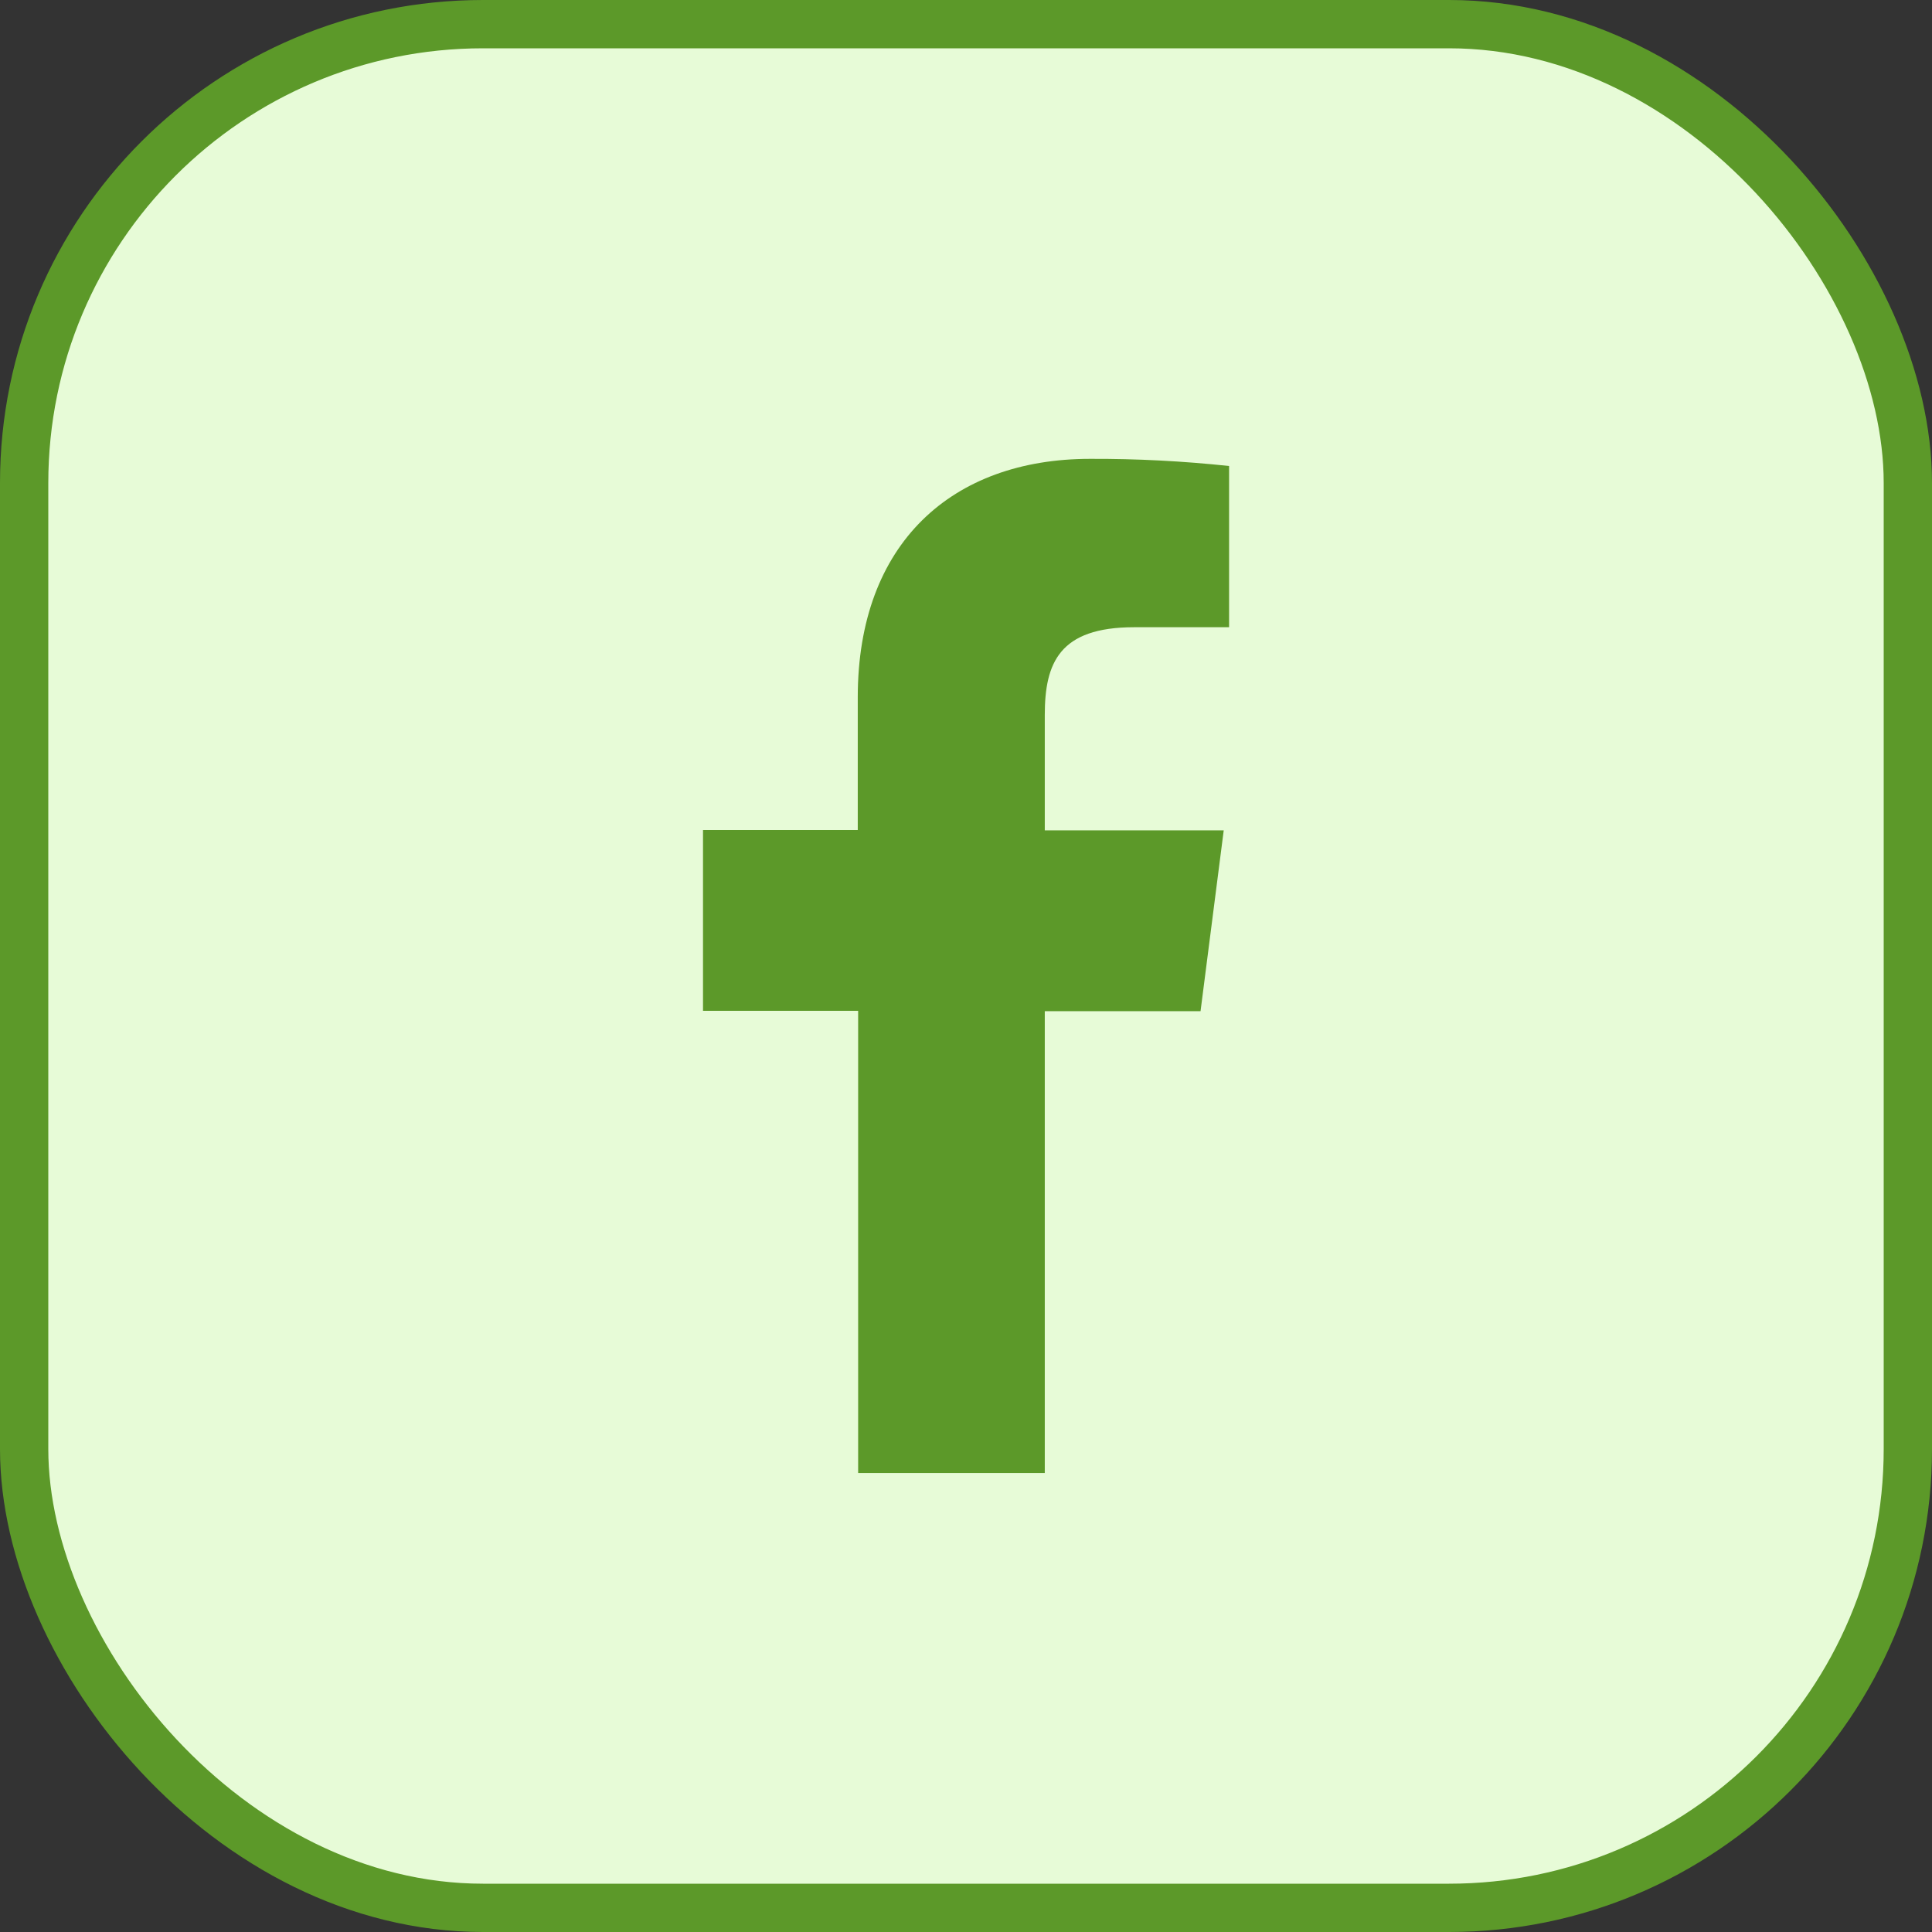 <svg width="40" height="40" viewBox="0 0 40 40" fill="none" xmlns="http://www.w3.org/2000/svg">
<rect x="0" y="0" width="40" height="40" fill="#333333" stroke="none"/>
<rect x="0.5" y="0.5" width="39" height="39" rx="9.5" fill="#E7FBD7" stroke="#5C9929"/>
<path d="M21.631 30.497V20.935H24.856L25.336 17.191H21.631V14.806C21.631 13.726 21.931 12.986 23.482 12.986H25.447V9.648C24.491 9.546 23.53 9.496 22.569 9.5C19.717 9.5 17.759 11.241 17.759 14.436V17.184H14.555V20.928H17.767V30.497H21.631Z" fill="#5C9929"/>
</svg>
